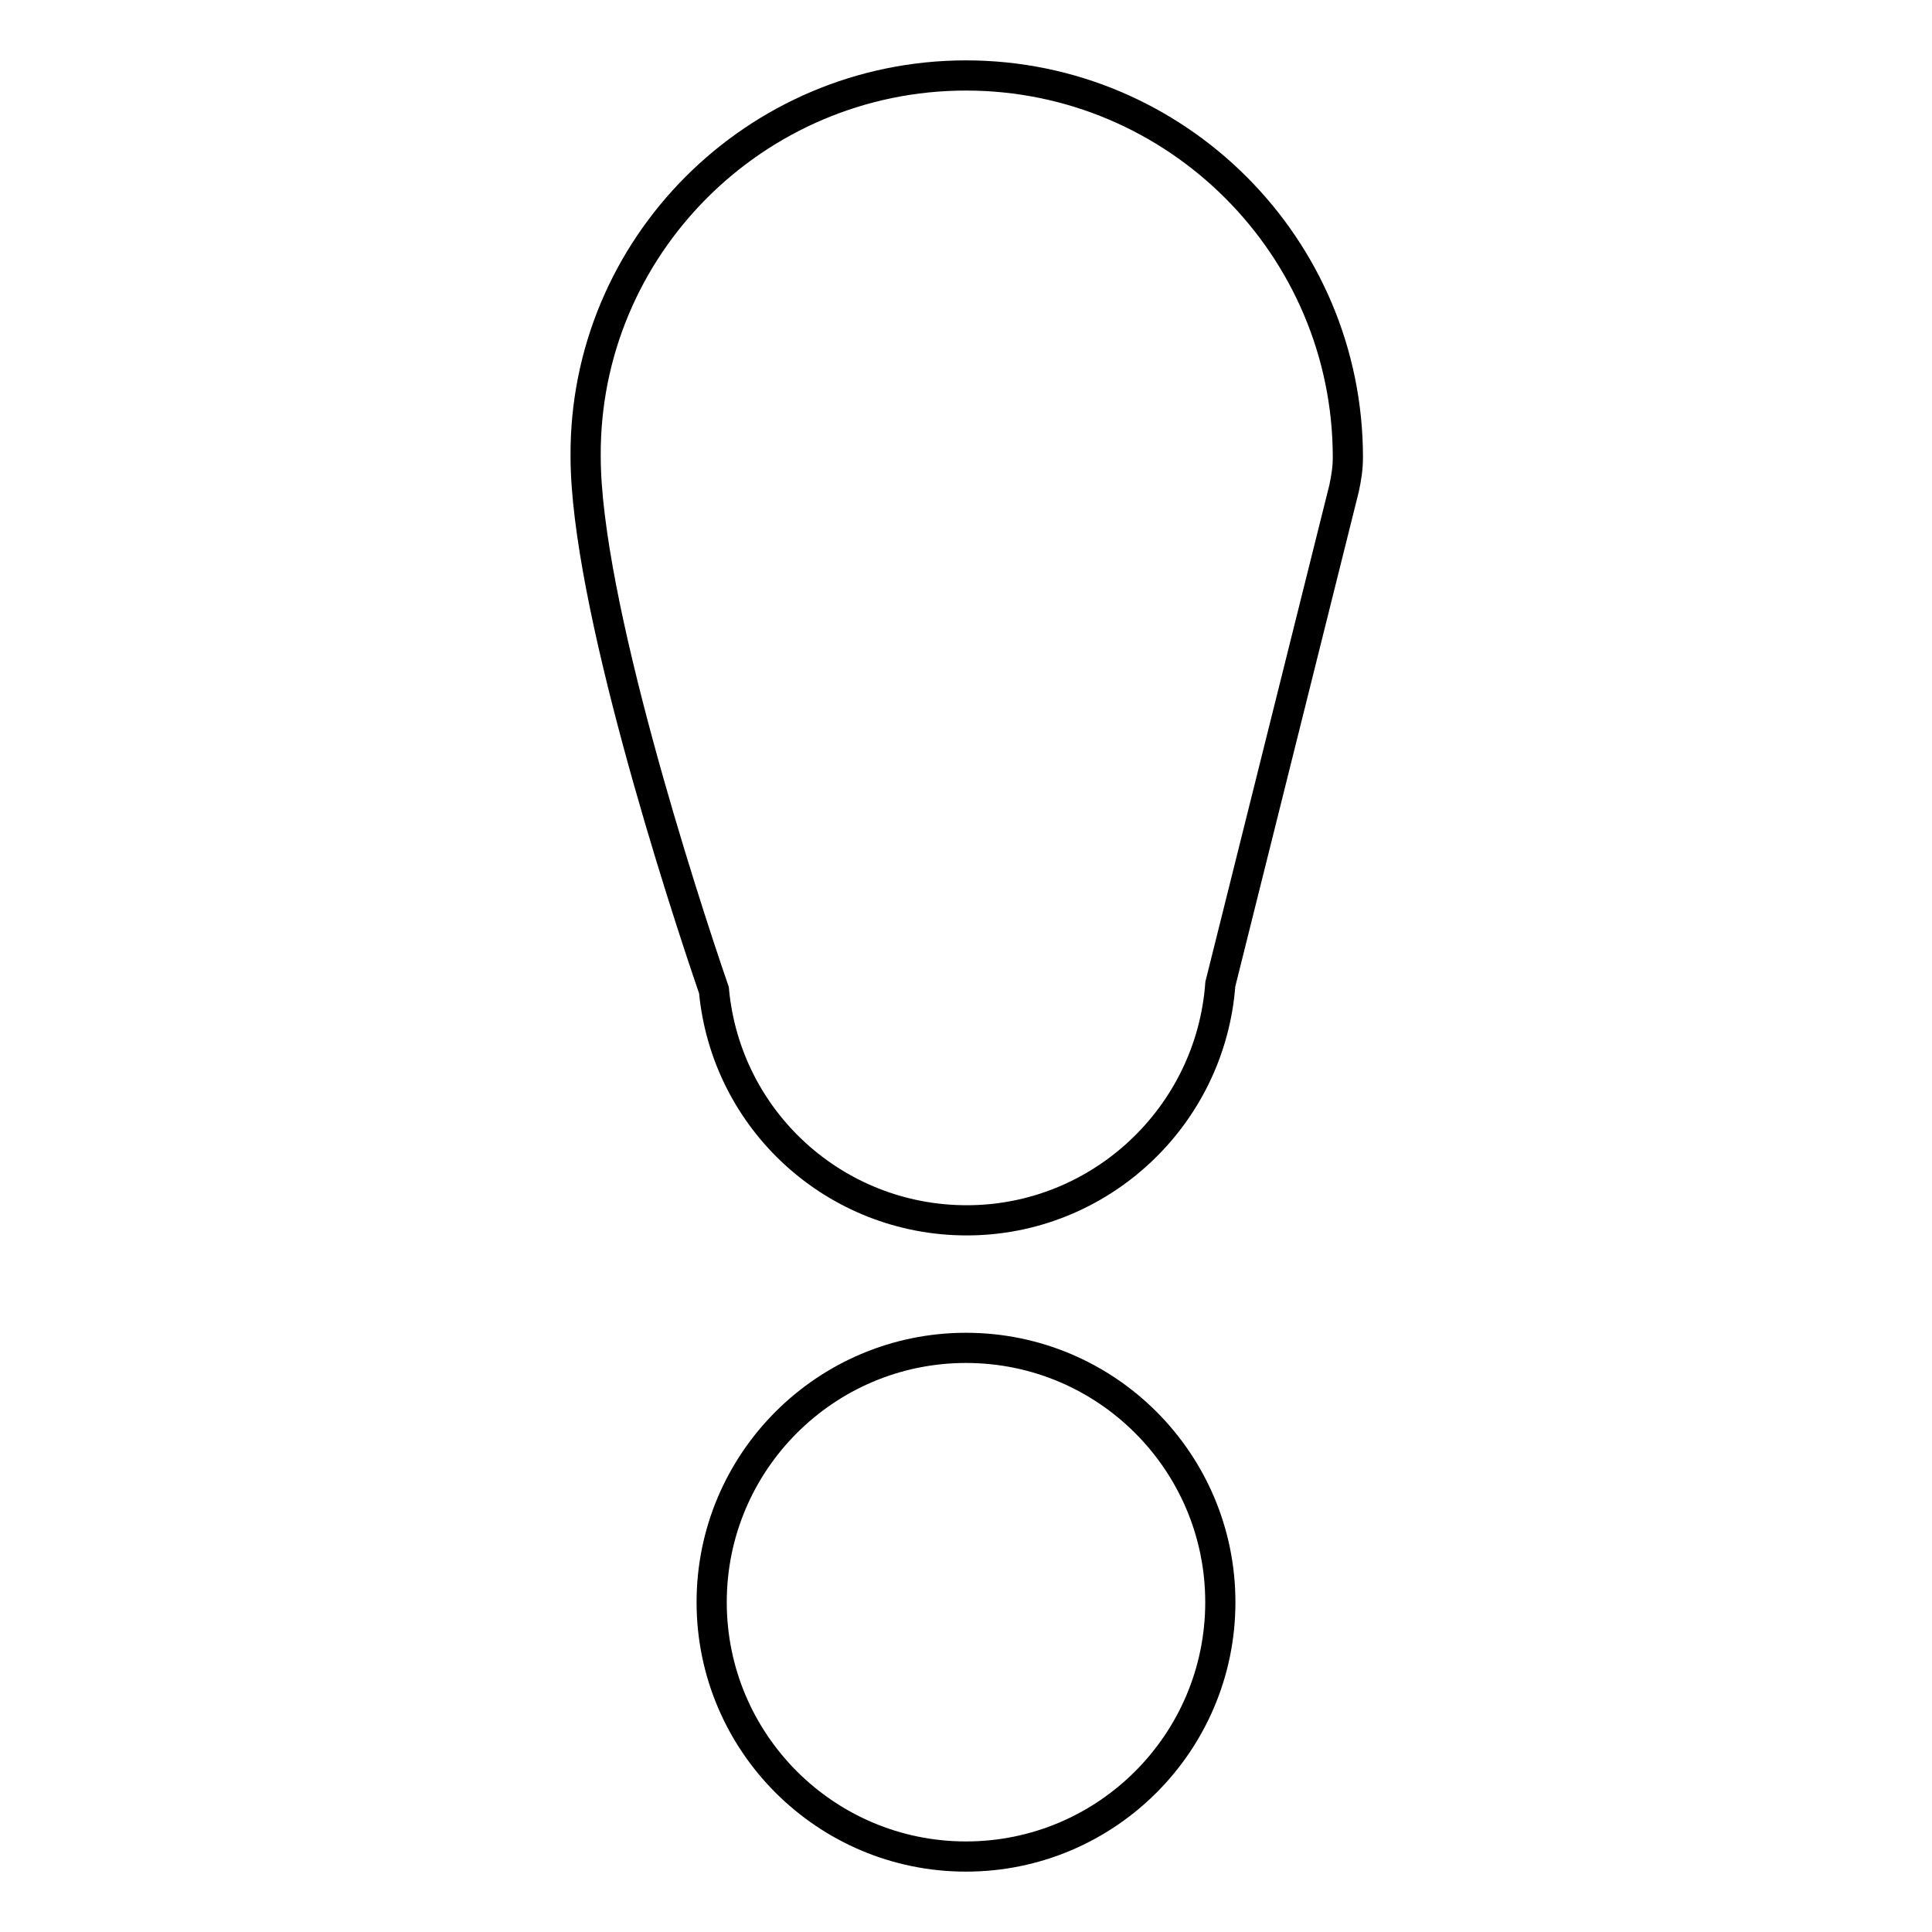 <?xml version="1.0" encoding="utf-8"?>
<!-- Svg Vector Icons : http://www.onlinewebfonts.com/icon -->
<!DOCTYPE svg PUBLIC "-//W3C//DTD SVG 1.1//EN" "http://www.w3.org/Graphics/SVG/1.1/DTD/svg11.dtd">
<svg version="1.1" xmlns="http://www.w3.org/2000/svg" xmlns:xlink="http://www.w3.org/1999/xlink" x="0px" y="0px" viewBox="0 0 256 256" enable-background="new 0 0 256 256" xml:space="preserve">
<g> <path stroke-width="4" fill-opacity="0" stroke="#000000"  d="M128,10c27.9,0,50.6,22.7,50.6,50.6c0,1.4-0.2,2.7-0.5,4.1l-16.4,65.7c-1.3,17.6-16,31.3-33.6,31.3 c-17.4,0-31.9-13.2-33.5-30.5c-4.2-12.2-17-51.7-17-70.7C77.4,32.7,100.1,10,128,10z M128,178.6c18.6,0,33.7,15.1,33.7,33.7 S146.6,246,128,246c-18.6,0-33.7-15.1-33.7-33.7S109.4,178.6,128,178.6z"/></g>
</svg>